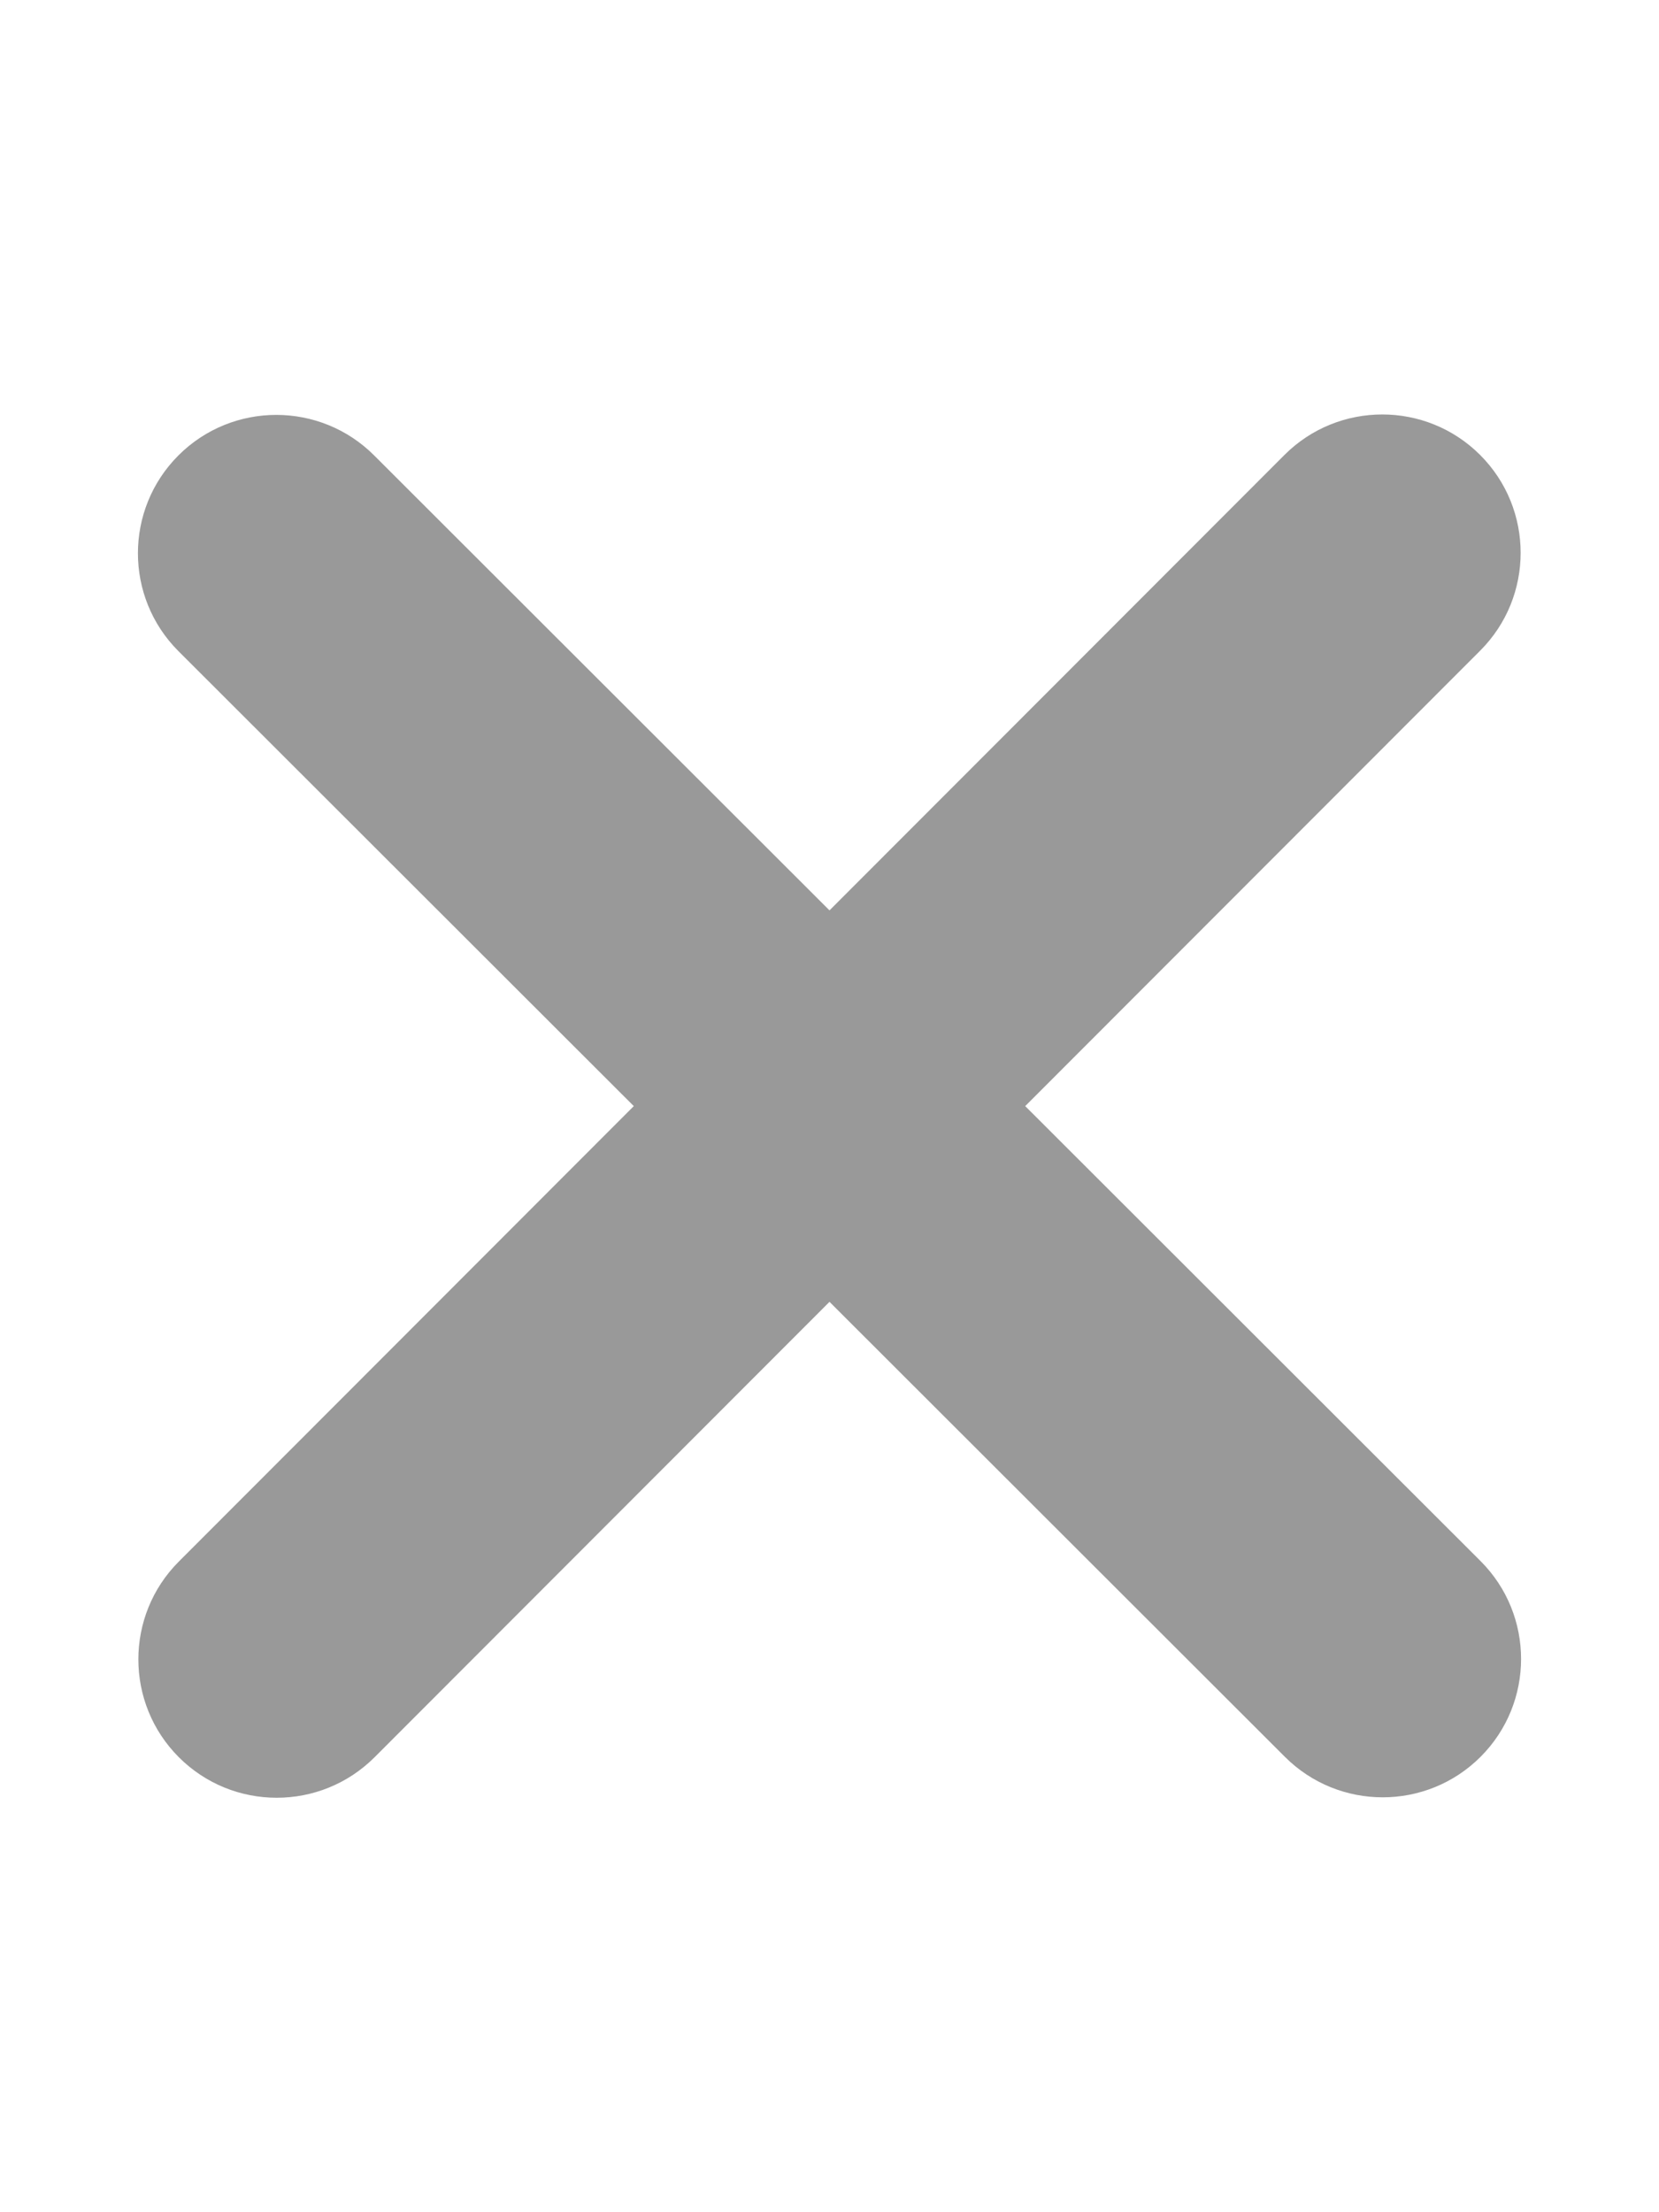 <svg viewBox="0 0 384 512" xmlns="http://www.w3.org/2000/svg"><path d="m297.4 406.6c12.5 12.5 32.8 12.5 45.3 0s12.5-32.8 0-45.3l-105.4-105.3 105.3-105.4c12.5-12.5 12.5-32.8 0-45.3s-32.8-12.5-45.3 0l-105.3 105.4-105.4-105.3c-12.5-12.5-32.8-12.5-45.3 0s-12.5 32.8 0 45.3l105.4 105.3-105.3 105.4c-12.5 12.5-12.5 32.8 0 45.3s32.8 12.5 45.3 0l105.3-105.4z" opacity=".4"/></svg>
